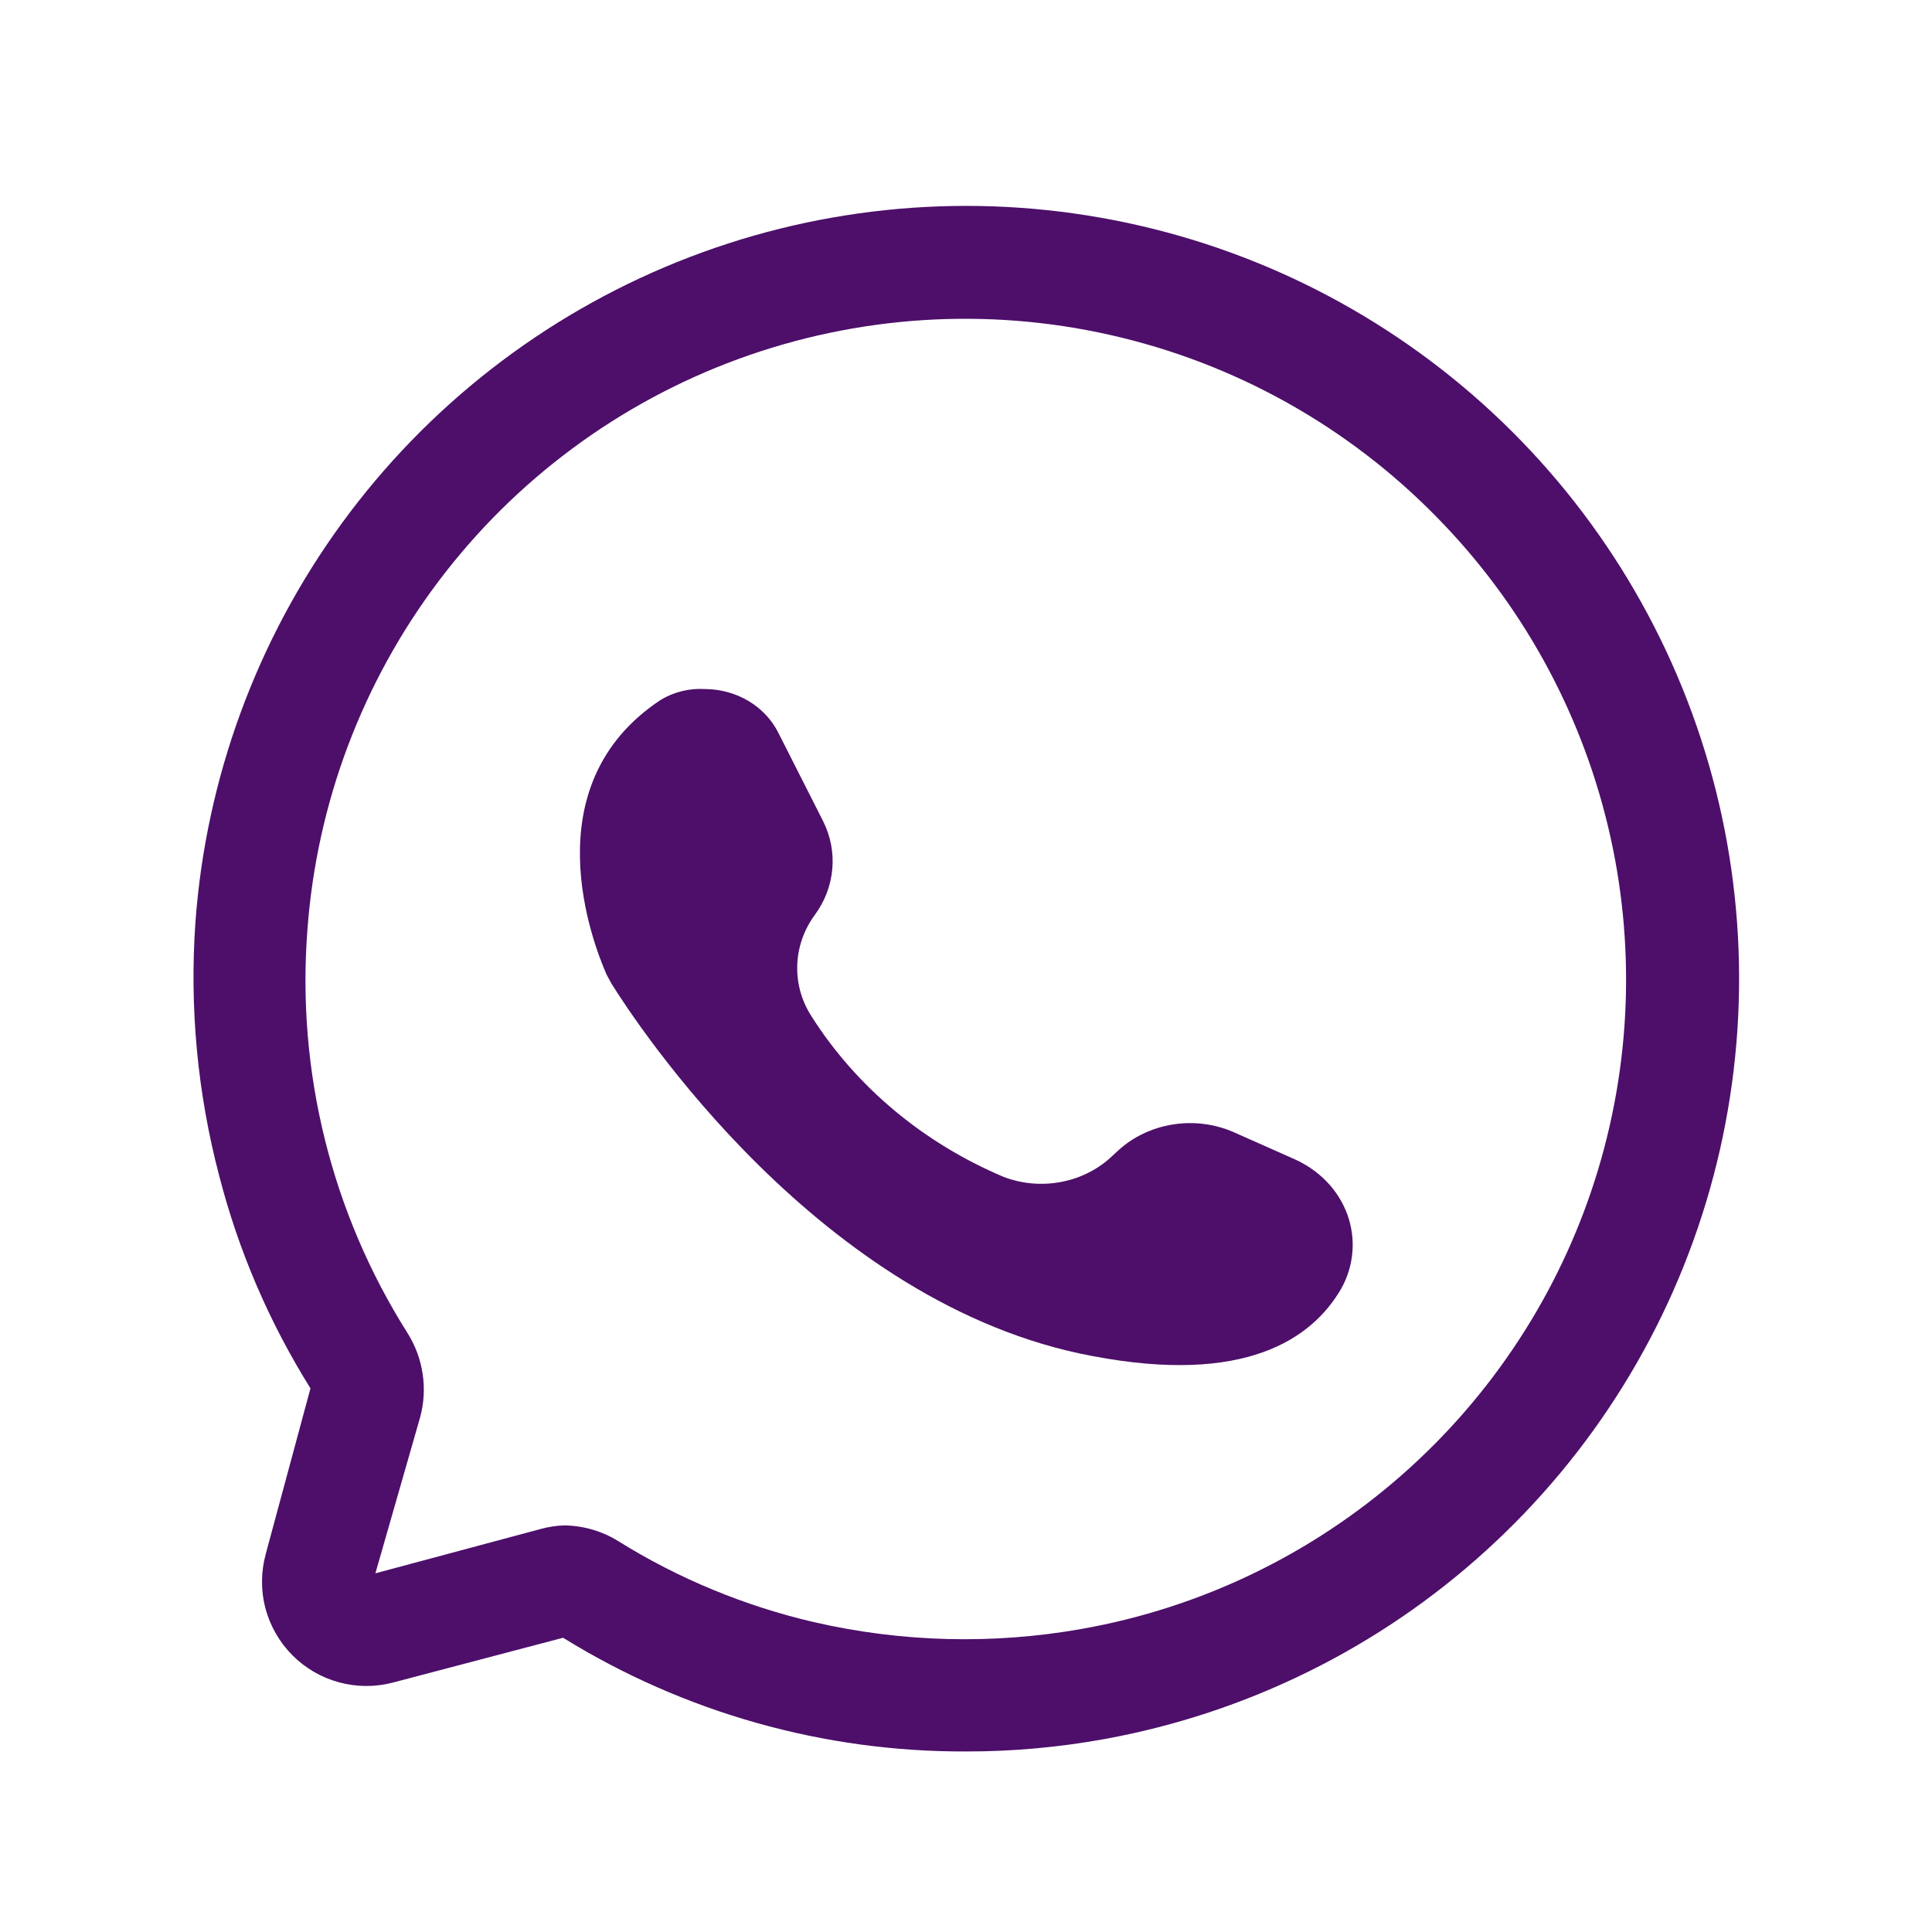 <svg width="20" height="20" viewBox="0 0 20 20" fill="none" xmlns="http://www.w3.org/2000/svg">
<path d="M10.001 18.131C8.527 18.137 7.082 17.729 5.829 16.954L4.067 17.418C3.884 17.466 3.691 17.465 3.508 17.415C3.325 17.365 3.158 17.268 3.025 17.133C2.891 16.998 2.796 16.83 2.747 16.647C2.699 16.463 2.701 16.27 2.751 16.087L3.214 14.372C2.788 13.691 2.469 12.949 2.269 12.171C2.044 11.316 1.961 10.429 2.023 9.547C2.132 8.055 2.658 6.624 3.54 5.415C4.422 4.207 5.625 3.27 7.013 2.711C8.4 2.152 9.917 1.993 11.391 2.253C12.864 2.512 14.235 3.18 15.348 4.179C16.462 5.179 17.272 6.471 17.688 7.908C18.104 9.345 18.108 10.87 17.701 12.309C17.294 13.749 16.491 15.045 15.384 16.051C14.277 17.058 12.909 17.733 11.438 18.002C10.963 18.088 10.482 18.132 10.001 18.131ZM5.829 15.791C6.03 15.791 6.228 15.847 6.399 15.953C7.023 16.342 7.708 16.625 8.425 16.792C9.337 17.002 10.284 17.026 11.206 16.861C12.43 16.643 13.571 16.094 14.506 15.274C15.441 14.454 16.135 13.395 16.512 12.21C16.889 11.025 16.935 9.759 16.645 8.55C16.355 7.341 15.741 6.234 14.868 5.348C13.948 4.41 12.777 3.757 11.495 3.468C10.214 3.178 8.876 3.265 7.642 3.717C6.408 4.169 5.331 4.968 4.54 6.017C3.749 7.066 3.277 8.32 3.182 9.631C3.07 11.097 3.434 12.56 4.22 13.802C4.3 13.93 4.353 14.073 4.375 14.222C4.398 14.371 4.389 14.523 4.35 14.669L3.886 16.287L5.597 15.828C5.677 15.806 5.76 15.793 5.843 15.791H5.829Z" fill="#4D0F6A"/>
<path d="M7.3 7.133C7.46 7.134 7.615 7.177 7.749 7.257C7.883 7.337 7.99 7.451 8.057 7.585L8.52 8.499C8.598 8.654 8.631 8.825 8.616 8.996C8.601 9.166 8.539 9.33 8.435 9.471C8.322 9.625 8.259 9.806 8.253 9.992C8.247 10.179 8.298 10.363 8.402 10.523C8.866 11.253 9.559 11.832 10.389 12.183C10.58 12.256 10.789 12.274 10.991 12.234C11.192 12.195 11.376 12.1 11.519 11.962L11.57 11.915C11.724 11.771 11.923 11.676 12.138 11.641C12.353 11.606 12.575 11.634 12.773 11.721L13.399 11.999C13.527 12.056 13.642 12.136 13.736 12.234C13.831 12.333 13.902 12.448 13.948 12.573C13.993 12.698 14.011 12.831 14 12.962C13.989 13.094 13.95 13.222 13.885 13.339C13.58 13.865 12.885 14.338 11.31 14.038C8.486 13.513 6.578 10.58 6.329 10.181L6.278 10.086C6.143 9.776 5.493 8.131 6.843 7.243C6.979 7.162 7.139 7.123 7.3 7.133Z" fill="#4D0F6A"/>
</svg>
